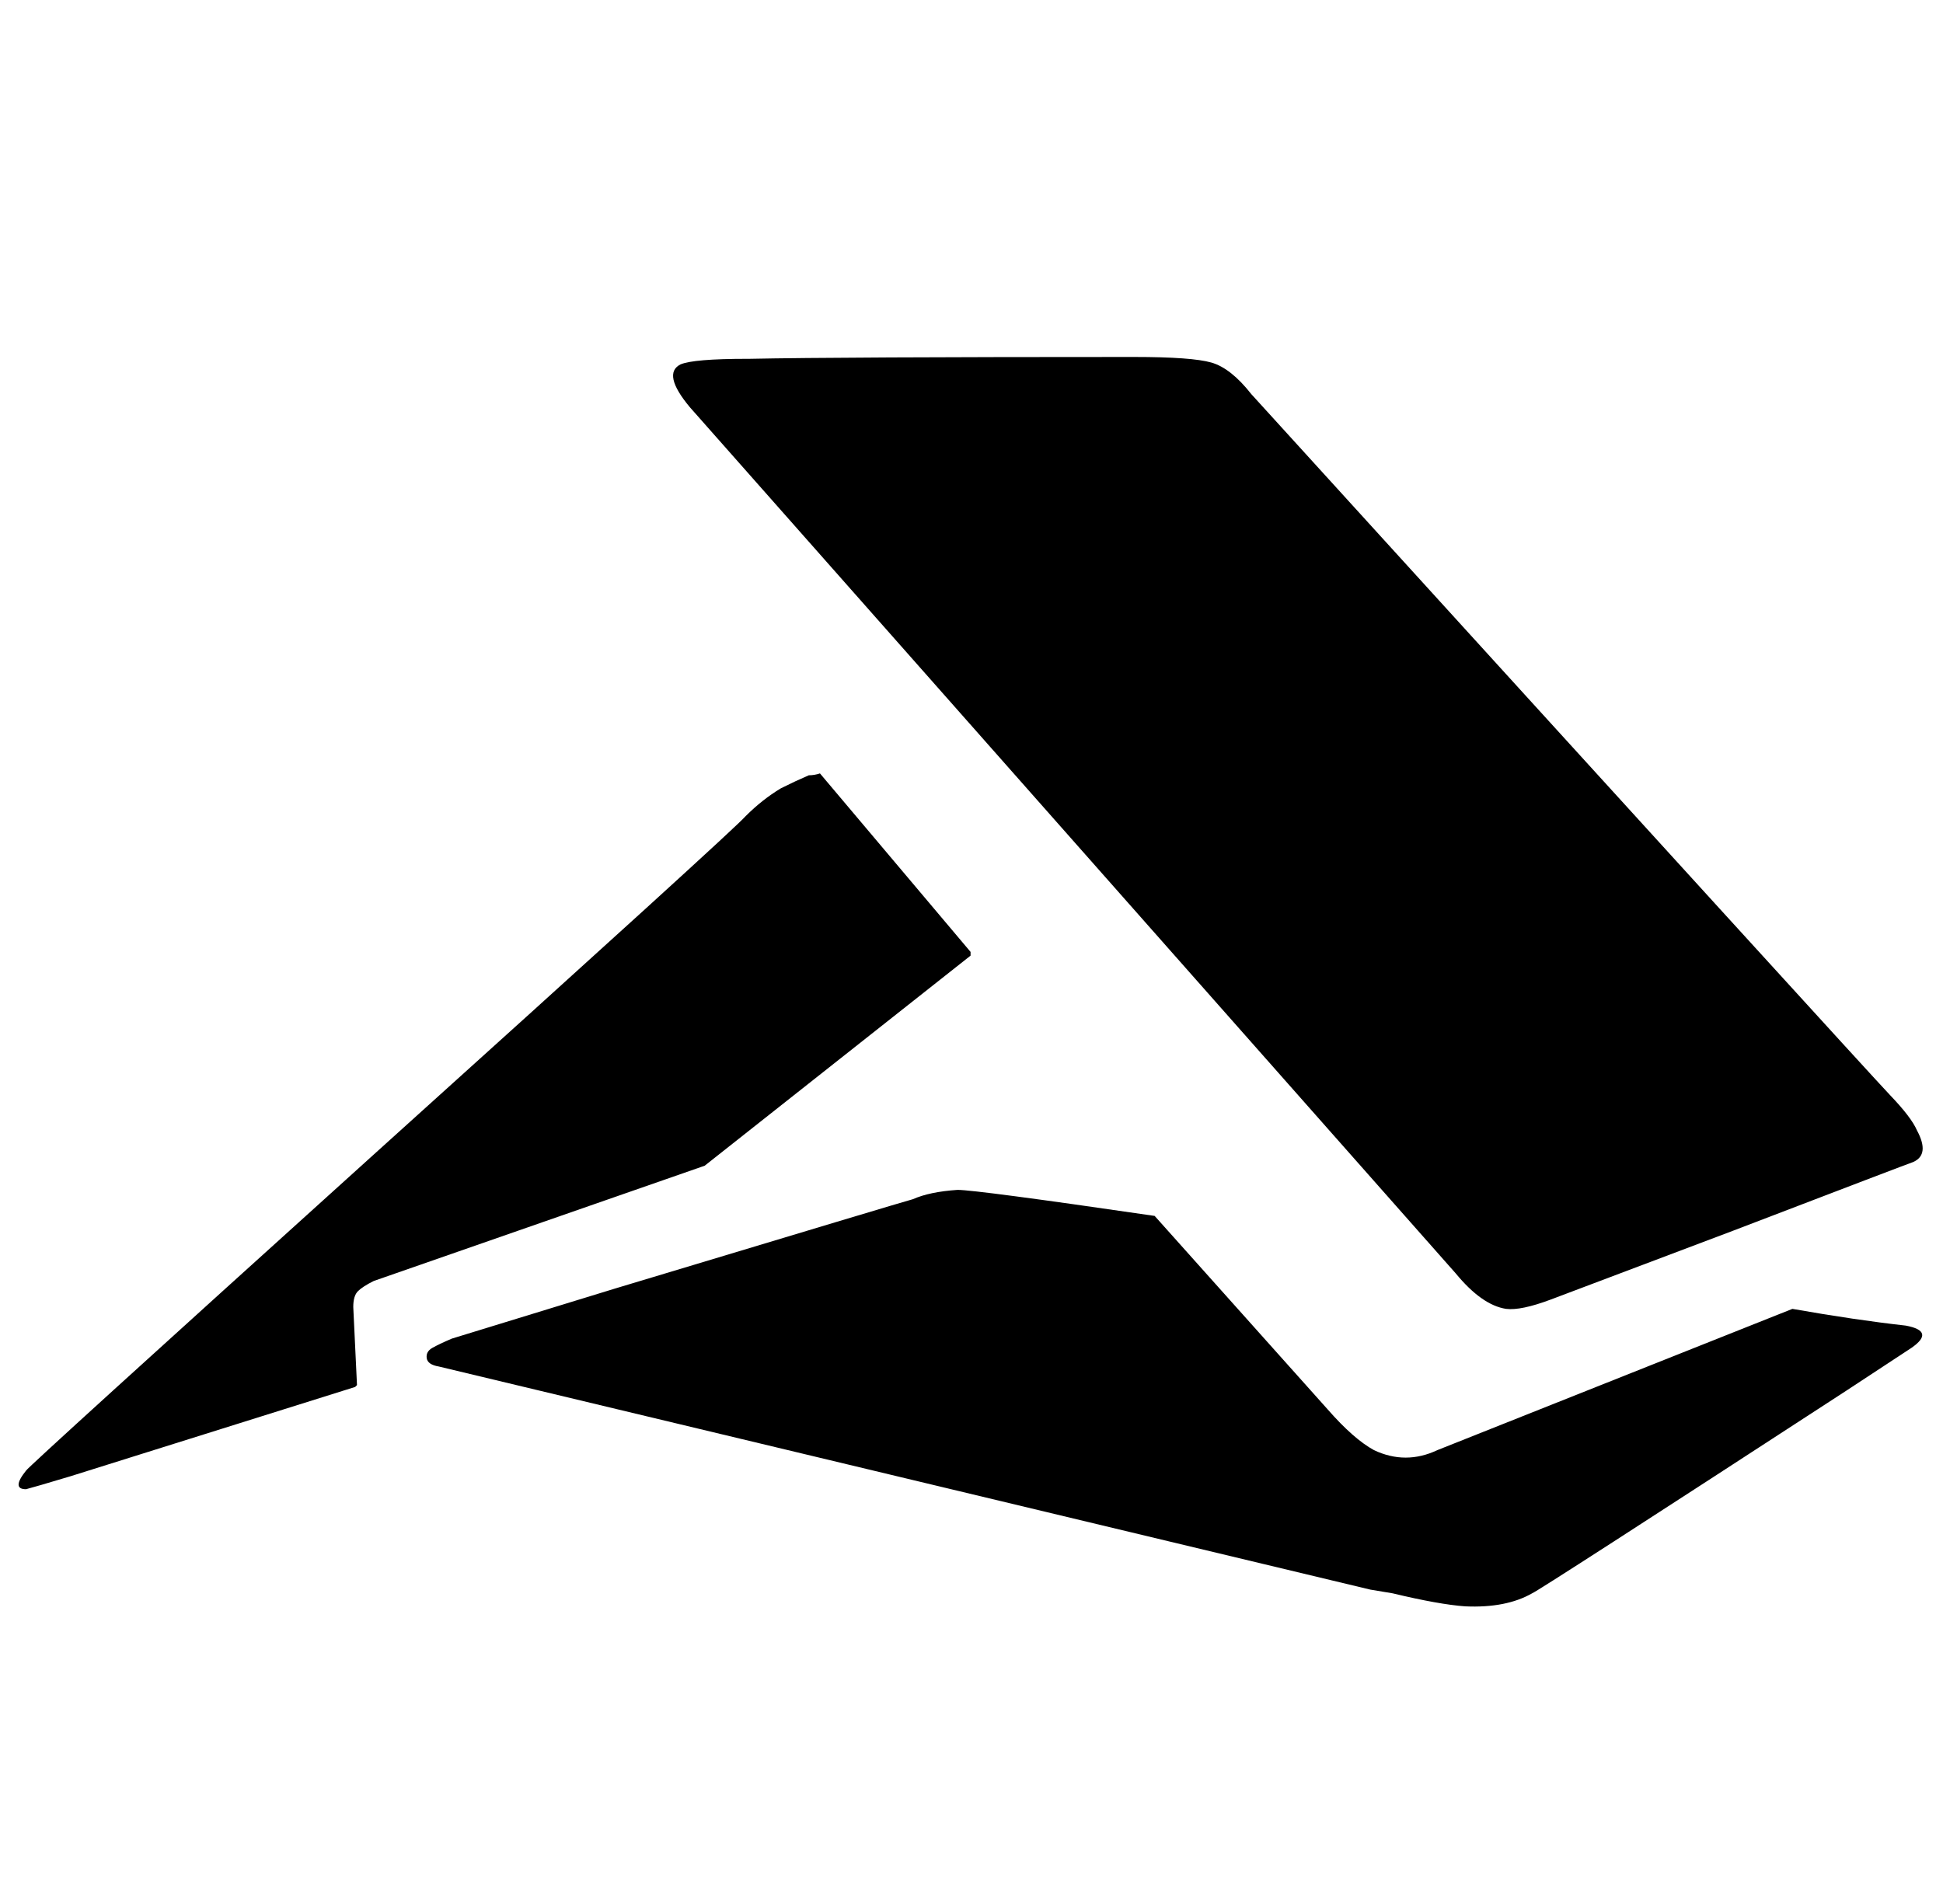 <?xml version="1.0" standalone="no"?>
<!DOCTYPE svg PUBLIC "-//W3C//DTD SVG 1.1//EN" "http://www.w3.org/Graphics/SVG/1.1/DTD/svg11.dtd" >
<svg xmlns="http://www.w3.org/2000/svg" xmlns:xlink="http://www.w3.org/1999/xlink" version="1.1" viewBox="-10 0 1045 1024">
   <path fill="currentColor"
d="M600 192q-159 0 -207 1h-1q-29 0 -36 3q-10 5 5 23l412 466q14 17 27 19q8 1 24 -5l98 -37q94 -36 97 -37q9 -4 2 -17q-3 -7 -14.5 -19t-343.5 -377q-11 -14 -21.5 -17t-41.5 -3zM431 416q-3 1 -6 1q-7 3 -15 7q-10 6 -19 15q-7 8 -200 182q-186 168 -187 170q-8 10 0 10
q4 -1 24 -7l153 -48l1 -1l-2 -42q0 -6 2.5 -8.5t8.5 -5.5l178 -62l143 -113v-2zM505 640q-15 1 -24 5q-4 1 -160 48l-88 27q-7 3 -10.5 5t-3 5.5t6.5 4.5l501 120l12 2q25 6 39 7q22 1 36 -7q3 -1 169 -109l35 -23q13 -9 -3 -12q-27 -3 -61 -9l-191 76q-17 8 -34 0
q-11 -6 -25 -22l-93 -104q-96 -14 -106 -14z" />
</svg>
